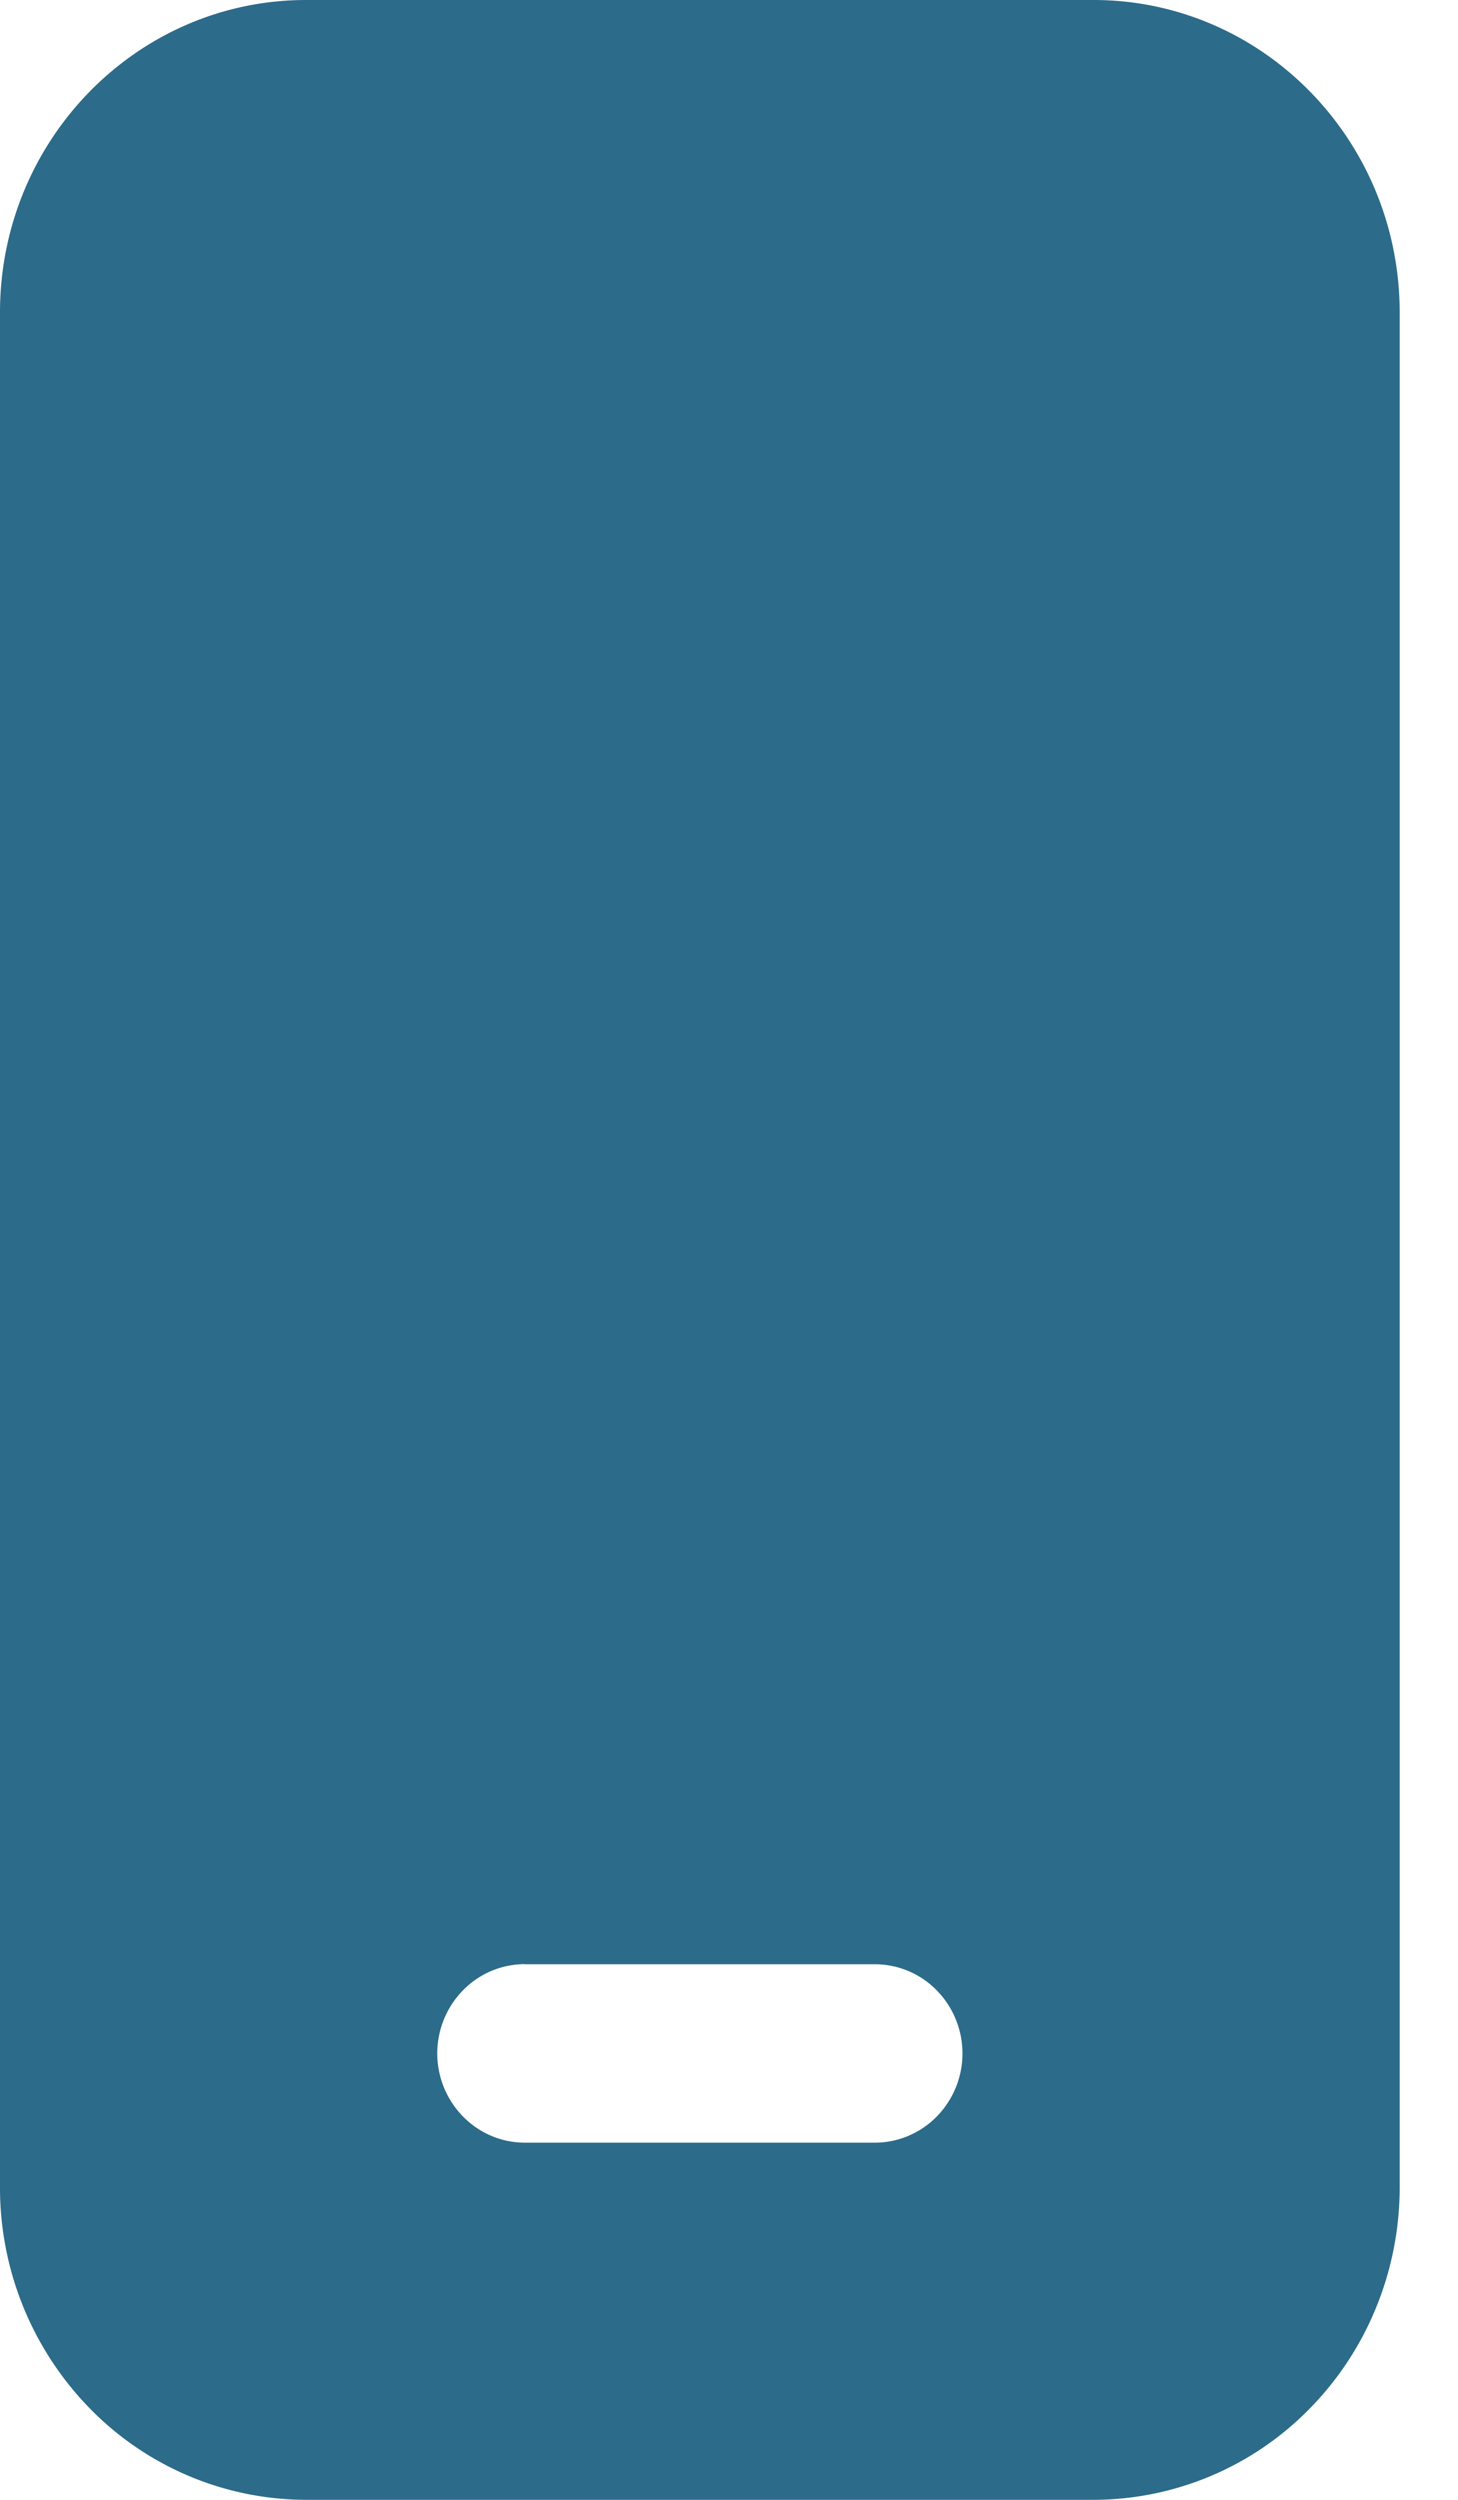 <svg xmlns="http://www.w3.org/2000/svg" width="14" height="24" fill="none"><path fill="#2C6B89" d="M0 3c0-1.656 1.317-3 2.94-3h7.56c1.623 0 2.94 1.344 2.94 3v18c0 .796-.31 1.559-.861 2.121A2.91 2.91 0 0 1 10.5 24H2.94a2.91 2.91 0 0 1-2.079-.879A3.031 3.031 0 0 1 0 21V3Zm5.04 15.857a.831.831 0 0 0-.594.251.866.866 0 0 0 0 1.212c.158.161.371.251.594.251H8.4c.223 0 .436-.09.594-.25a.866.866 0 0 0 0-1.213.831.831 0 0 0-.594-.25H5.04Z"/></svg>